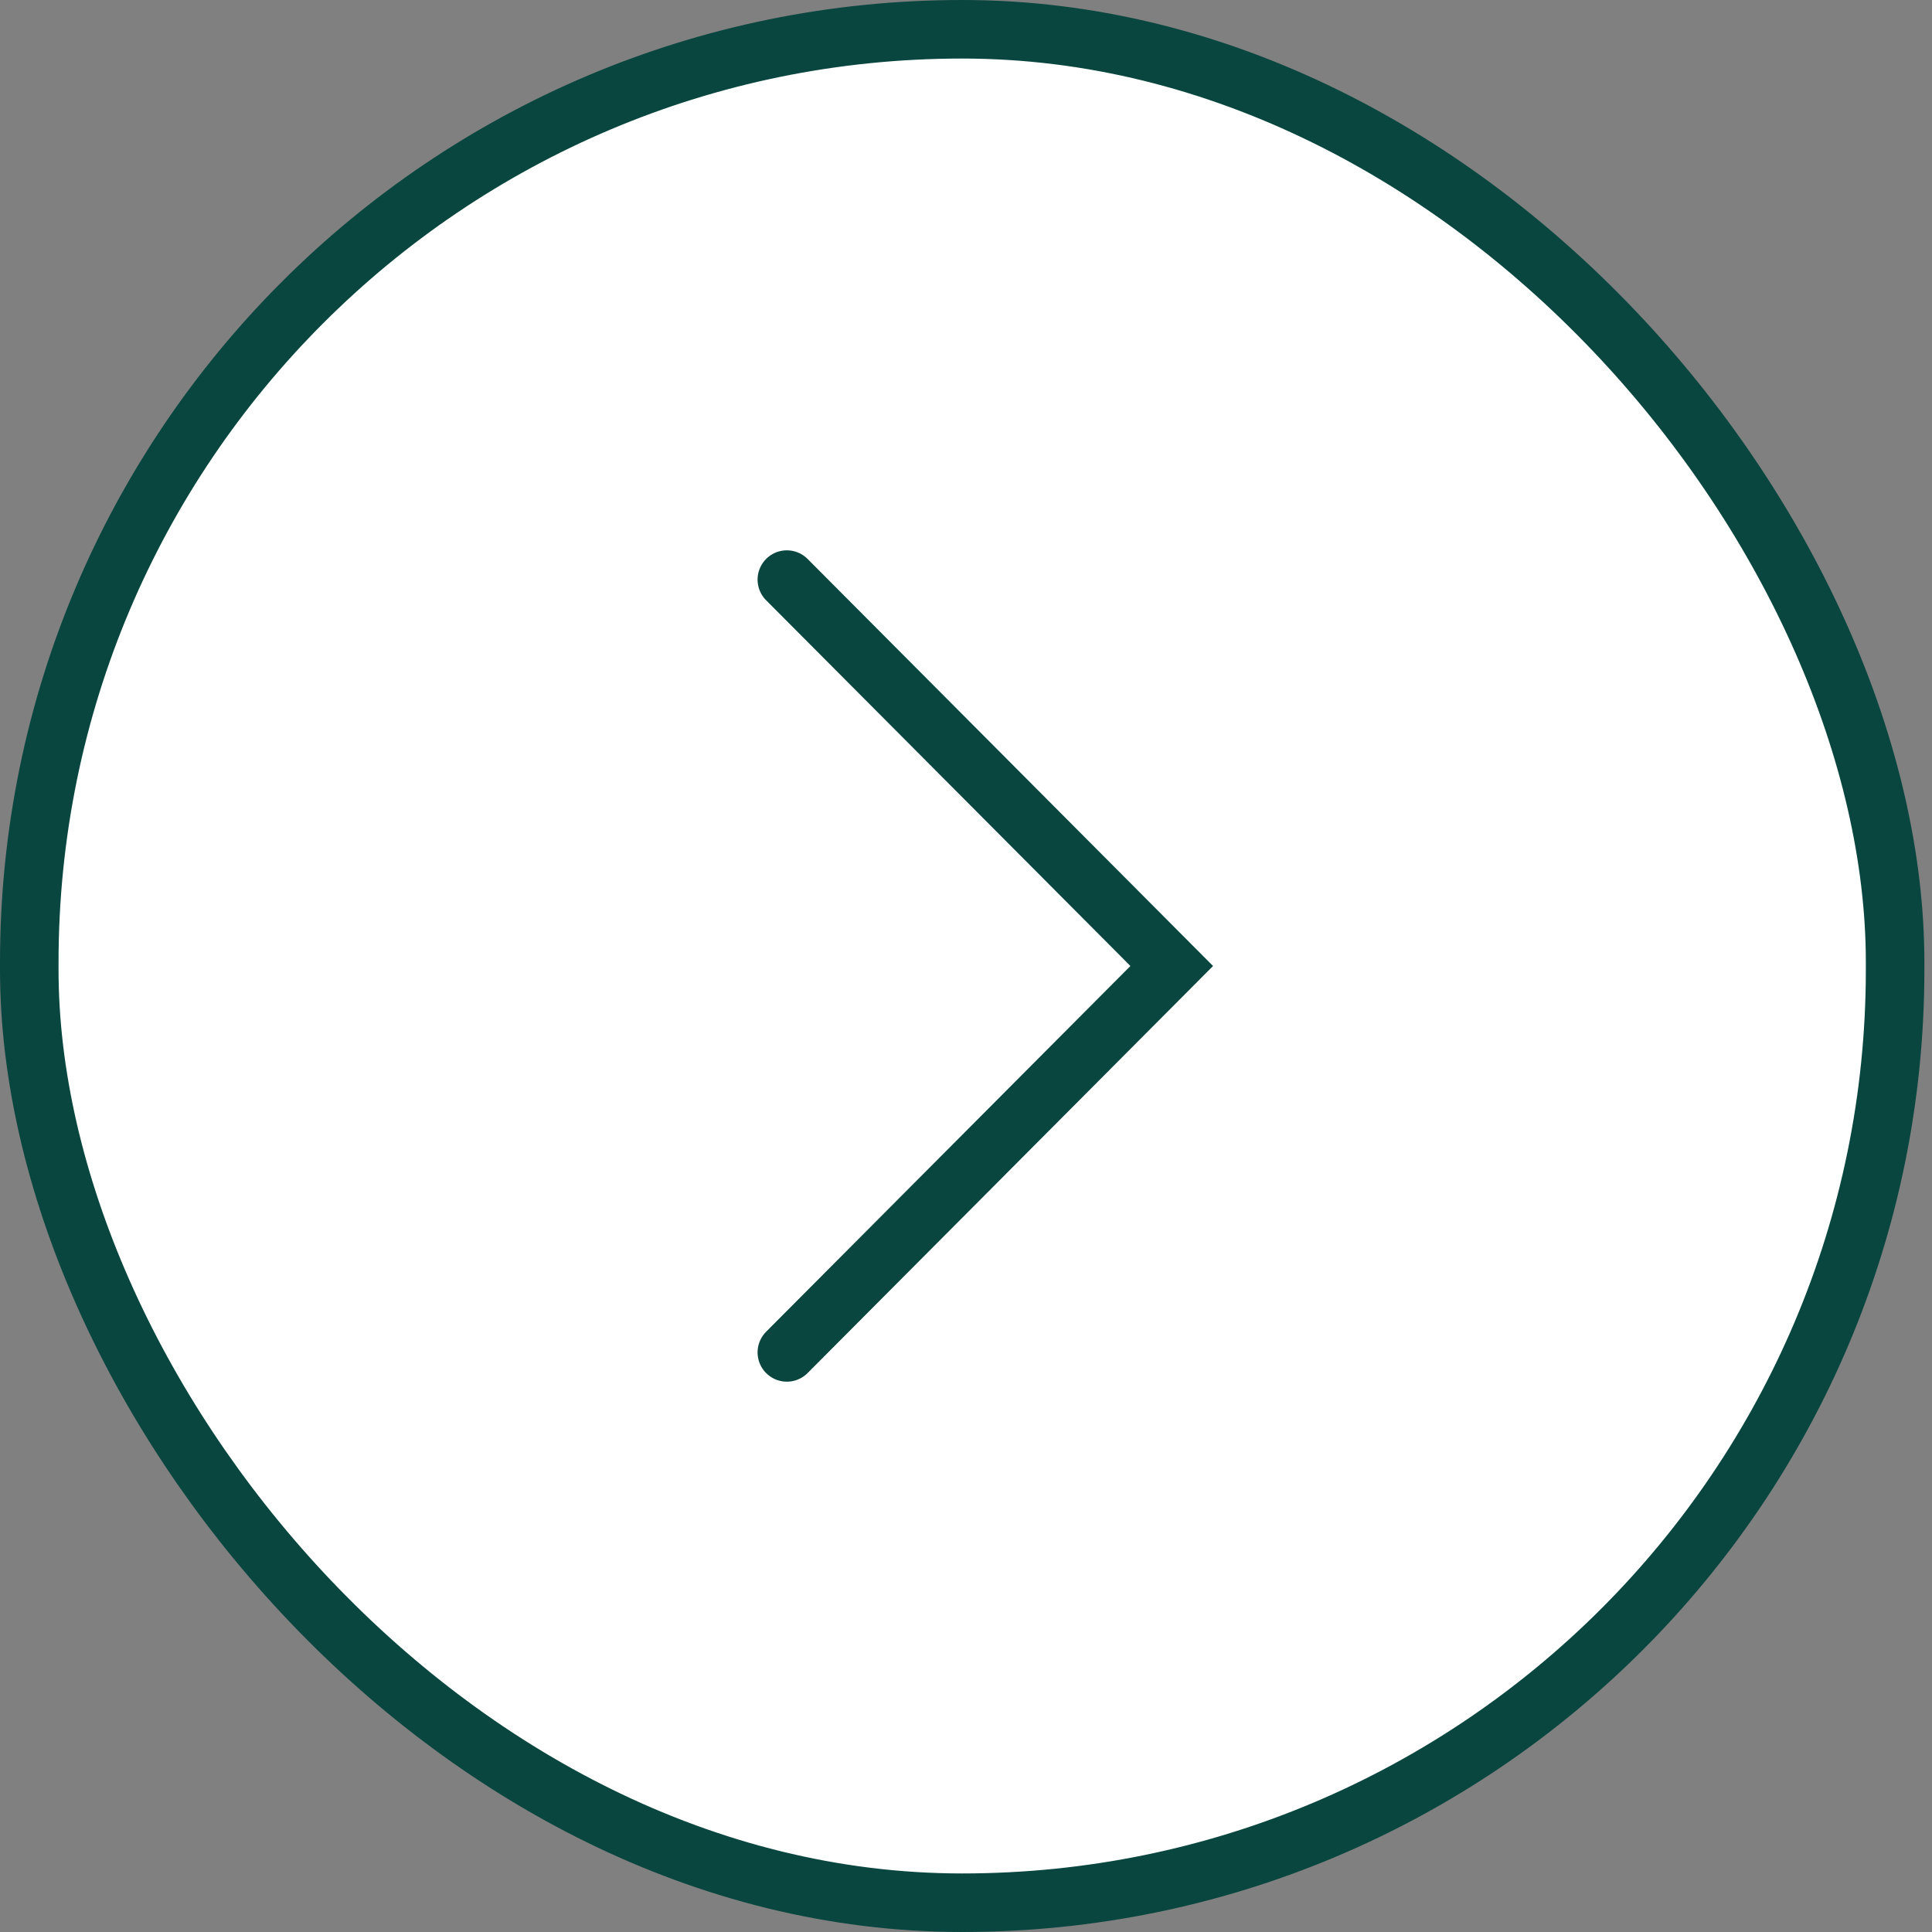 <?xml version="1.0" encoding="UTF-8"?> <svg xmlns="http://www.w3.org/2000/svg" width="33" height="33" viewBox="0 0 33 33" fill="none"><rect x="0" y="0" width="33" height="33" fill="#808080" stroke="none"/><g clip-path="url(#clip0_575_2)"><rect x="0.5" y="0.5" width="31.87" height="32" rx="15.935" fill="white"></rect><rect x="0.5" y="0.5" width="31.87" height="32" rx="15.935" stroke="#09463F"></rect><path d="M13.44 9.9L20.014 16.5L13.44 23.1" stroke="#09463F" stroke-linecap="round"></path></g><defs><clipPath id="clip0_575_2"><rect width="33" height="33" fill="white"></rect></clipPath></defs></svg> 